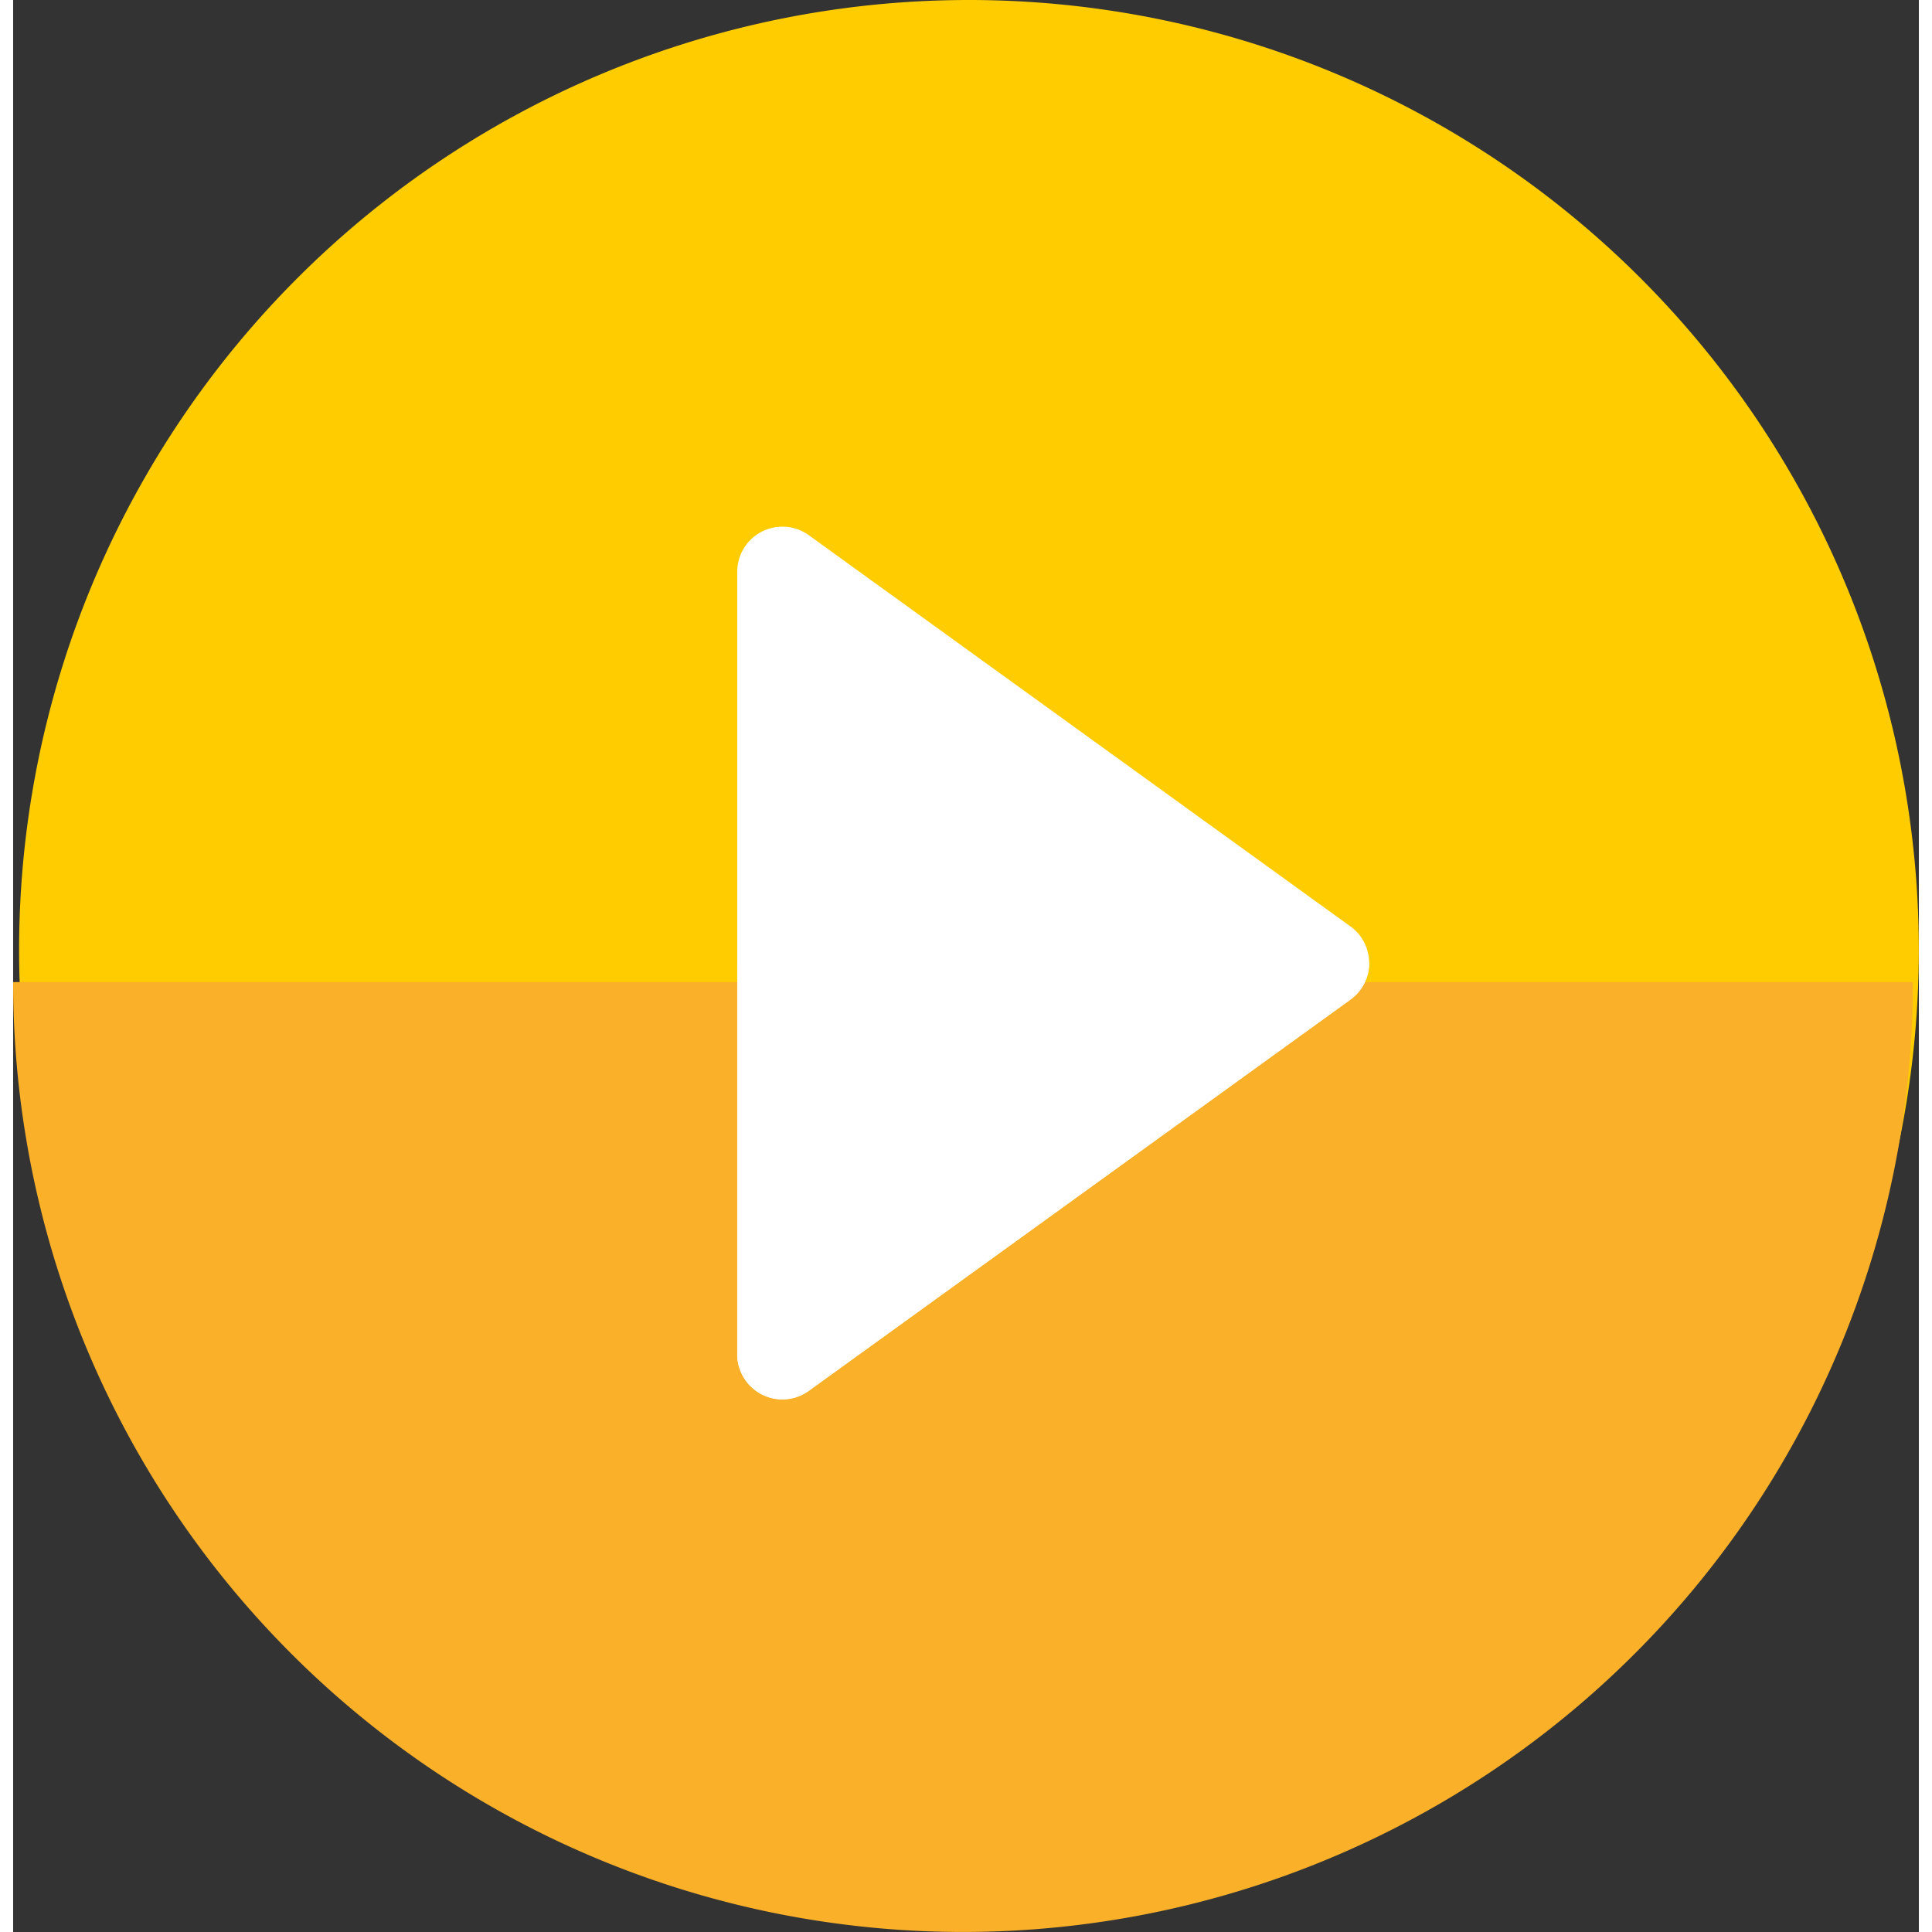 <svg id="video" xmlns="http://www.w3.org/2000/svg" width="48" height="48" viewBox="0 0 31.277 31.708">
                                        <rect x="0" y="0" width="31.277" height="31.708" fill="#333333" stroke="none"/>
                                        <path id="Path_593" data-name="Path 593" d="M15.589,0A15.589,15.589,0,1,1,0,15.589,15.589,15.589,0,0,1,15.589,0Z" transform="translate(0.098 0)" fill="#fc0"></path>
                                        <path id="Path_590" data-name="Path 590" d="M31.179,256H0a15.589,15.589,0,1,0,31.179,0Z" transform="translate(0 -239.882)" fill="#fab028"></path>
                                        <g id="Group_1840" data-name="Group 1840" transform="translate(11.884 8.643)">
                                            <g id="Group_1786" data-name="Group 1786" transform="translate(0 0)">
                                                <g id="Group_1785" data-name="Group 1785">
                                                    <path id="Path_591" data-name="Path 591" d="M171.741,125.324a.741.741,0,0,1-.741-.741V111.741a.741.741,0,0,1,1.175-.6l8.89,6.421a.741.741,0,0,1,0,1.2l-8.89,6.421A.74.74,0,0,1,171.741,125.324Z" transform="translate(-171 -111)" fill="#fff"></path>
                                                </g>
                                            </g>
                                            <g id="Group_1787" data-name="Group 1787" transform="translate(0 7.162)">
                                                <path id="Path_592" data-name="Path 592" d="M171,256v6.421a.741.741,0,0,0,1.175.6l8.89-6.421a.741.741,0,0,0,.307-.6Z" transform="translate(-171 -256)" fill="#fff"></path>
                                            </g>
                                        </g>
                                    </svg>
